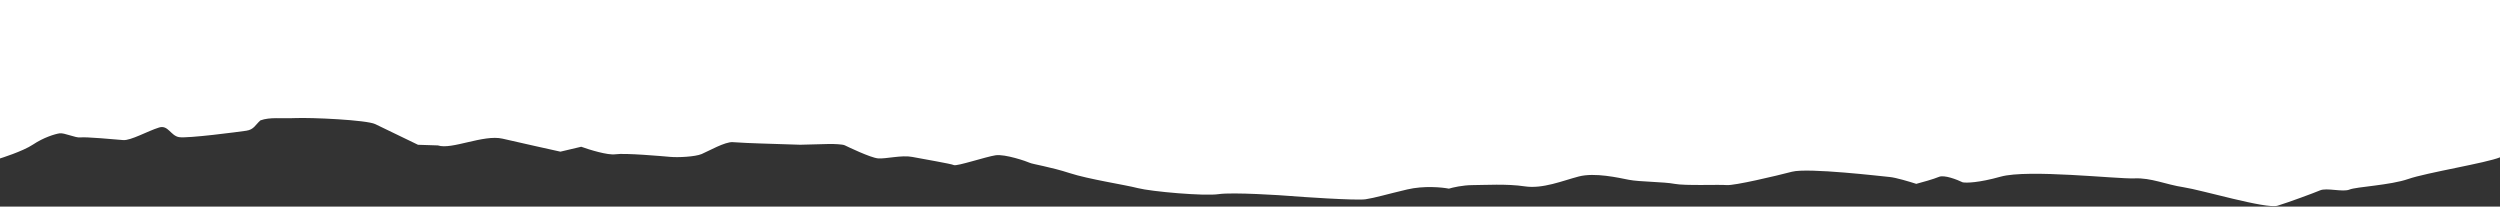 <?xml version="1.0" encoding="UTF-8"?> <svg xmlns="http://www.w3.org/2000/svg" width="1440" height="119" viewBox="0 0 1440 119" fill="none"><rect x="0" y="0" width="1440" height="119" fill="#333333" stroke="none"/><path d="M1387.16 103.097C1397.52 99.475 1432.37 93.826 1440 90.611V0L2.07262e-05 0.001C3.16474e-06 26.785 0 91.263 0 91.263C0 91.263 13.084 87.234 19.069 83.225C25.055 79.216 31.597 77.201 34.325 76.794C37.053 76.387 43.623 79.562 46.351 79.155C49.079 78.748 66.562 80.295 70.932 80.682C75.303 81.069 85.102 75.452 91.644 73.438C96.878 71.826 98.283 78.173 103.141 78.994C108 79.815 137.527 75.942 141.892 75.291C146.257 74.64 147 71.986 150 69.339C155.5 67.344 161.841 68.368 169.703 68.026C179.53 67.599 211.21 69.106 216.137 71.487L240.774 83.394L252.244 83.76C260.085 86.399 278.501 77.343 289.436 79.867C300.371 82.391 316.226 85.912 322.786 87.357L334.785 84.529C339.526 86.245 350.101 89.515 354.466 88.864C359.923 88.05 381.776 89.984 386.146 90.371C390.517 90.758 400.344 90.331 404.158 88.723C407.972 87.115 417.771 81.499 422.141 81.885C425.638 82.195 434.158 82.517 437.982 82.639L460.92 83.372L477.846 82.925C480.212 82.918 485.273 83.063 486.587 83.698C488.23 84.492 501.37 90.842 505.74 91.229C510.111 91.616 519.381 89.194 525.394 90.375C531.407 91.555 547.804 94.303 549.446 95.097C551.089 95.891 567.987 90.254 573.443 89.44C578.899 88.626 591.482 92.981 593.125 93.775C594.767 94.569 605.151 96.136 616.091 99.698C627.032 103.26 647.799 106.395 655.455 108.369C663.111 110.343 693.705 113.051 701.889 111.83C710.074 110.609 739.026 112.523 743.397 112.91C747.767 113.297 781.09 115.597 786.546 114.783C792.002 113.969 798.544 111.955 810.543 109.126C820.141 106.863 830.559 107.872 834.567 108.659C836.748 107.987 842.529 106.64 848.208 106.624C855.307 106.604 867.862 105.77 878.246 107.337C888.63 108.904 900.071 104.081 909.341 101.66C918.612 99.238 932.28 102.393 938.293 103.573C944.306 104.754 958.504 104.714 964.517 105.894C970.53 107.075 990.184 106.221 994.555 106.607C998.925 106.994 1022.92 101.337 1032.19 98.915C1041.46 96.494 1084.08 101.563 1088.45 101.949C1091.95 102.259 1100.12 104.711 1103.77 105.898C1106.86 105.091 1113.8 103.155 1116.85 101.869C1119.9 100.582 1127.23 103.436 1130.52 105.024C1132.52 105.417 1139.69 105.317 1152.34 101.768C1168.16 97.332 1219.52 103.174 1229.34 102.747C1239.17 102.32 1247.38 106.288 1257.77 107.856C1268.15 109.423 1305.34 120.495 1311.89 118.481C1318.43 116.466 1332.6 111.236 1336.41 109.628C1340.22 108.021 1349.52 110.789 1353.34 109.181C1357.15 107.573 1376.8 106.719 1387.16 103.097Z" fill="white"></path></svg> 